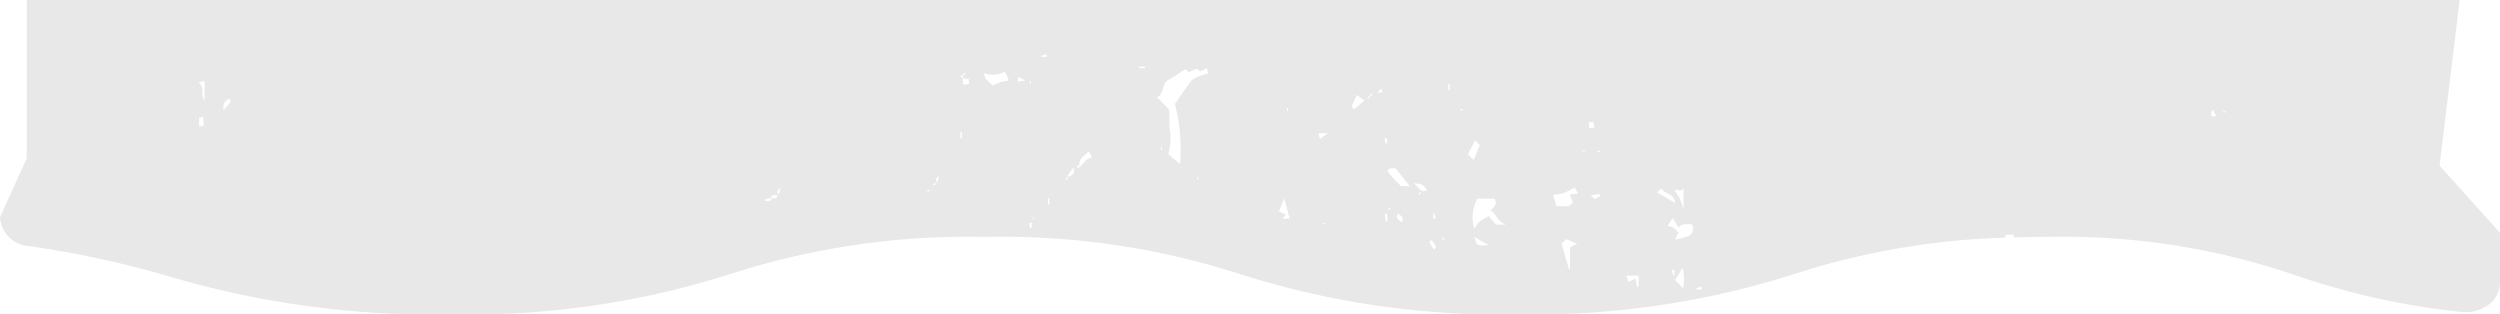 <svg xmlns="http://www.w3.org/2000/svg" width="40.417" height="5.082" viewBox="0 0 40.417 5.082">
  <defs>
    <style>
      .cls-1 {
        fill: #e8e8e8;
      }
    </style>
  </defs>
  <g id="グループ_9525" data-name="グループ 9525" transform="translate(-0.598 15.902)">
    <path id="パス_92922" data-name="パス 92922" class="cls-1" d="M41.133,42.558l.325-2.678H2.126v2.559l-.433.954a.5.5,0,0,0,.469.466,16.17,16.17,0,0,1,2.253.486,15.028,15.028,0,0,0,4.6.617,13.831,13.831,0,0,0,4.483-.652,12.575,12.575,0,0,1,4.12-.6,12.575,12.575,0,0,1,4.12.6,13.831,13.831,0,0,0,4.483.652A13.831,13.831,0,0,0,30.7,44.31a12.255,12.255,0,0,1,3.413-.588v-.047h.136v.043c.182-.005.37-.009.571-.009a11.62,11.62,0,0,1,4.025.635,11.94,11.94,0,0,0,2.646.58.625.625,0,0,0,.433-.117.444.444,0,0,0,.186-.352v-.812ZM4.912,41.927v-.141l.067-.016c0,.047.006.091.008.142l-.075.014M5,41.512c-.077-.114.011-.228-.1-.3l.1-.021Zm.309.159c-.021-.138.035-.166.1-.2.037.1-.057.1-.1.2m13.032-.48h.016v.048h-.016ZM14.066,43.13l0-.031.095-.018,0,.042-.093.008m.092-.046c0-.073.06-.041.1-.049,0,.073-.06.041-.1.049m.119-.049a.4.4,0,0,1-.021-.068c0-.007.017-.017.055-.052l-.034.12m2.447-.065h-.048v-.016h.048Zm.068-.085-.015-.016.04-.034.009.01-.034.04m.051-.044a.4.4,0,0,1-.021-.068c0-.007.017-.017.054-.05l-.033.118m.4-.728H17.22v-.1h.024Zm.018-.873c0-.04-.006-.069-.008-.1l-.039-.031.04-.016,0,0,.034-.04.015.015-.04.034,0,0v.046l.09.007c0,.029,0,.05.007.082l-.091.01m.588-.037a.909.909,0,0,0-.114.052c-.056-.062-.139-.094-.142-.2a.4.4,0,0,0,.336-.026c.008.016.024.044.038.073.006.013.01.028.025.072-.055.01-.1.014-.143.027m.29-.008v-.079l.124.057-.124.022m.222,2.365-.023,0-.019-.079.042-.005Zm.041-.137h-.016v-.048H18.4Zm.122-2.63,0-.023.079-.019.005.042Zm.124,2.387h-.024v-.1h.024Zm.274-.393-.015-.015.04-.034.01.01-.034.04m.01-.056.1-.15c.041.112-.024.133-.1.15m.3-.249a.9.9,0,0,0-.09.089.083.083,0,0,1,0-.013l-.03.035L19.1,42.58l.04-.034,0,0c0-.123.094-.148.154-.22l.052.092a1,1,0,0,0-.114.063m.973-1.5h-.1v-.024h.1Zm.275,1.323h-.016V42.26h.016Zm.581.485H21.05v-.048h.016Zm-.047-1.648a.238.238,0,0,0-.088.078c-.085.117-.165.236-.238.34a2.979,2.979,0,0,1,.083.973l-.19-.158a1.079,1.079,0,0,0,.032-.355c-.031-.128,0-.252-.026-.376l-.192-.192c.128-.05.073-.219.189-.282.093-.05.18-.112.274-.17l.057.048.129-.06.051.047.11-.052.02.084c-.073.025-.145.044-.213.075m3.849,2.191.023,0,.019.079-.042.005Zm-.743-1.213v.08l-.024,0-.018-.081.041,0M22.5,41.628h.016v.048H22.5Zm-.072,1.787.054-.065-.113-.053.086-.208.088.326Zm.685.09h-.048v-.016h.048Zm-.082-1.373-.021-.1h.147l-.126.1m.558-.486-.047-.041.086-.189.122.087-.16.144m.255-.208-.033.04-.016-.016.039-.033.034-.04.015.016-.039.033m.118-.065.064-.064.011.064Zm.159,2.091-.025,0-.018-.129.043,0Zm.057-.2h-.048v-.016h.048Zm.174.21c-.037-.041-.109-.06-.057-.145.038.041.109.06.057.145m-.008-.586a2,2,0,0,1-.222-.24c.017-.024.024-.044.035-.046a.539.539,0,0,1,.1,0l.227.287Zm.29.145-.015-.016.04-.034.01.009-.034.04m-.082-.191c.141.016.141.016.208.11-.077.037-.077.037-.208-.11m.32,1.074L24.8,43.79l.03-.027a.311.311,0,0,1,.049.05.443.443,0,0,1,.031.074l-.039.027m.162-.15h-.016v-.048h.016Zm.1-2.427h-.024v-.1h.024Zm.206.324H25.3v-.016h.048Zm.2.492.078.071-.1.242-.093-.093.114-.221m-.008,1.558.228.133c-.188.013-.188.013-.228-.133m.35-.2-.117-.136a1.086,1.086,0,0,0-.153.093.577.577,0,0,0-.083.114.645.645,0,0,1,.05-.489h.273c.049.065.023.125-.062.185.1.064.112.186.25.234Zm3-.556,0,0,.03-.028v.337a.823.823,0,0,0-.142-.3c.057-.054.049.028.114-.014m-1.366-.631h.048v.016h-.048Zm-.431,1.582s-.006.006-.011-.007c0,.121,0,.231,0,.34l-.016,0-.118-.409,0,0v0a.166.166,0,0,0,0-.018l0,.013c.021-.022.042-.044.072-.073l.182.076a.334.334,0,0,0-.115.059l.007.009m-.012-.861.047.122-.063.063h-.2l-.057-.183a1.093,1.093,0,0,0,.174-.03,1.346,1.346,0,0,0,.176-.091l.055.1-.135.014m.25-.7h-.048v-.016h.048Zm.061-.469h.07l.018.085-.088.018Zm.09,1.243-.062-.062.141-.019.019.034-.1.047m.713,1.418-.024,0-.03-.134-.106.055-.037-.1h.2Zm.369-1.591c.047.1.214.071.221.237l-.288-.17.066-.067m.212,1.4-.023,0-.019-.079.042-.005Zm.142.216-.131-.132.123-.2a.85.85,0,0,1,.008.33m.079-.841a1.071,1.071,0,0,1-.21.053l.054-.111a.542.542,0,0,0-.074-.075.413.413,0,0,0-.1-.035l.08-.121.1.153c.054-.084.133-.044.207-.06a.137.137,0,0,1-.061.2m.121.847.1-.036c.016.043,0,.07-.1.036m8.36-2.9.062.1c-.064.022-.114.028-.062-.1m.217.047h-.048v-.016h.048Z" transform="translate(-1.095 -55.782)"/>
  </g>
</svg>
